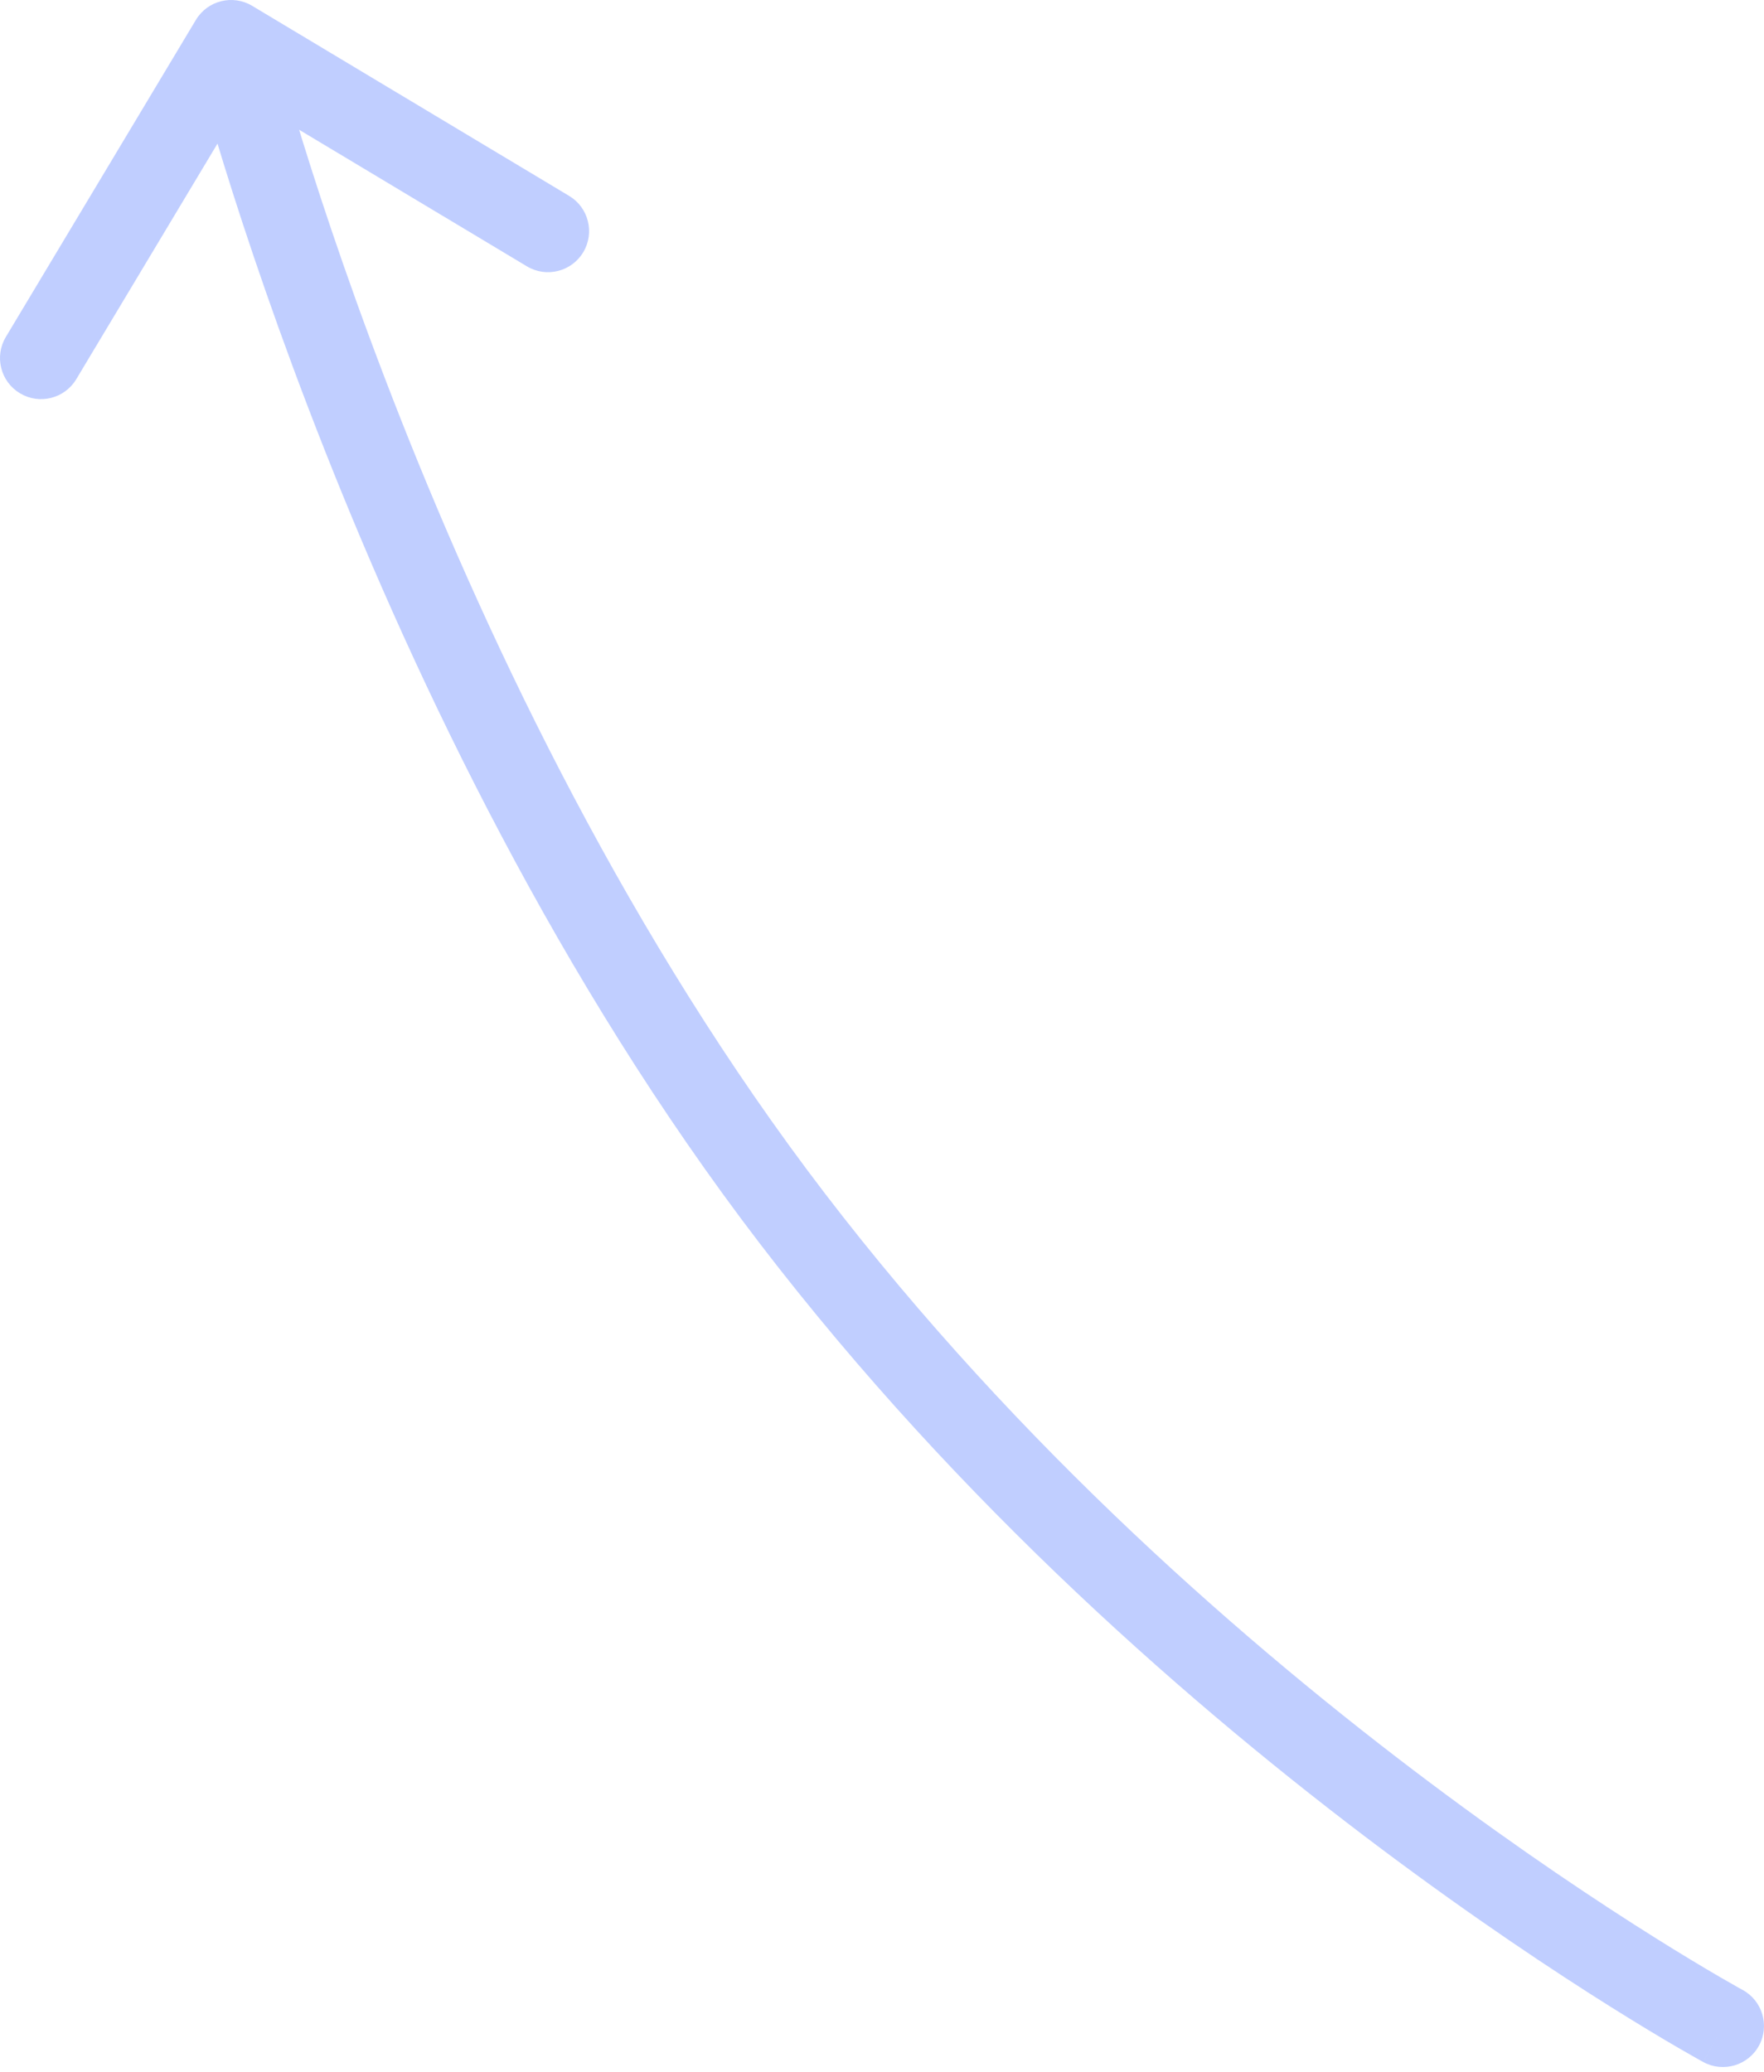 <?xml version="1.0" encoding="UTF-8"?> <svg xmlns="http://www.w3.org/2000/svg" width="258" height="303" viewBox="0 0 258 303" fill="none"> <path d="M249.126 301.542C252.041 303.125 255.687 302.046 257.27 299.132C258.854 296.218 257.775 292.572 254.861 290.988L249.126 301.542ZM115.872 178.159L111.104 181.811L115.872 178.159ZM36.886 0.855C34.041 -0.851 30.353 0.073 28.647 2.917L0.856 49.273C-0.85 52.118 0.074 55.806 2.918 57.511C5.763 59.217 9.451 58.294 11.157 55.449L35.861 14.244L77.066 38.948C79.91 40.653 83.599 39.73 85.304 36.885C87.01 34.041 86.086 30.352 83.242 28.647L36.886 0.855ZM251.994 296.265C254.861 290.988 254.862 290.989 254.862 290.989C254.862 290.989 254.862 290.989 254.862 290.989C254.861 290.988 254.859 290.987 254.855 290.985C254.849 290.982 254.838 290.976 254.822 290.967C254.79 290.95 254.74 290.922 254.671 290.884C254.534 290.808 254.323 290.691 254.042 290.533C253.48 290.218 252.638 289.739 251.539 289.1C249.34 287.821 246.116 285.9 242.057 283.355C233.938 278.264 222.491 270.682 209.246 260.758C182.73 240.889 149.151 211.737 120.639 174.508L111.104 181.811C140.493 220.186 174.975 250.086 202.044 270.369C215.593 280.521 227.32 288.29 235.676 293.531C239.856 296.151 243.195 298.141 245.5 299.482C246.653 300.153 247.547 300.661 248.16 301.005C248.466 301.177 248.702 301.308 248.864 301.398C248.945 301.442 249.007 301.477 249.051 301.501C249.073 301.513 249.091 301.522 249.103 301.529C249.109 301.532 249.114 301.535 249.118 301.537C249.12 301.538 249.122 301.54 249.123 301.54C249.125 301.541 249.126 301.542 251.994 296.265ZM120.639 174.508C92.153 137.312 71.877 94.832 58.707 61.523C52.131 44.894 47.35 30.608 44.216 20.495C42.649 15.44 41.496 11.43 40.736 8.695C40.356 7.328 40.075 6.279 39.891 5.578C39.798 5.228 39.73 4.964 39.686 4.791C39.664 4.704 39.647 4.641 39.637 4.6C39.632 4.579 39.628 4.565 39.626 4.556C39.625 4.551 39.624 4.548 39.624 4.547C39.623 4.546 39.623 4.546 39.623 4.546C39.623 4.546 39.624 4.547 33.798 6.005C27.973 7.464 27.973 7.465 27.973 7.467C27.974 7.468 27.974 7.47 27.975 7.473C27.976 7.477 27.977 7.483 27.979 7.49C27.983 7.505 27.988 7.525 27.995 7.552C28.008 7.604 28.027 7.68 28.052 7.778C28.103 7.975 28.178 8.263 28.276 8.638C28.474 9.388 28.769 10.488 29.163 11.908C29.952 14.749 31.139 18.873 32.743 24.05C35.951 34.403 40.832 48.98 47.537 65.939C60.928 99.806 81.689 143.403 111.104 181.811L120.639 174.508Z" fill="#C0CEFF"></path> </svg> 